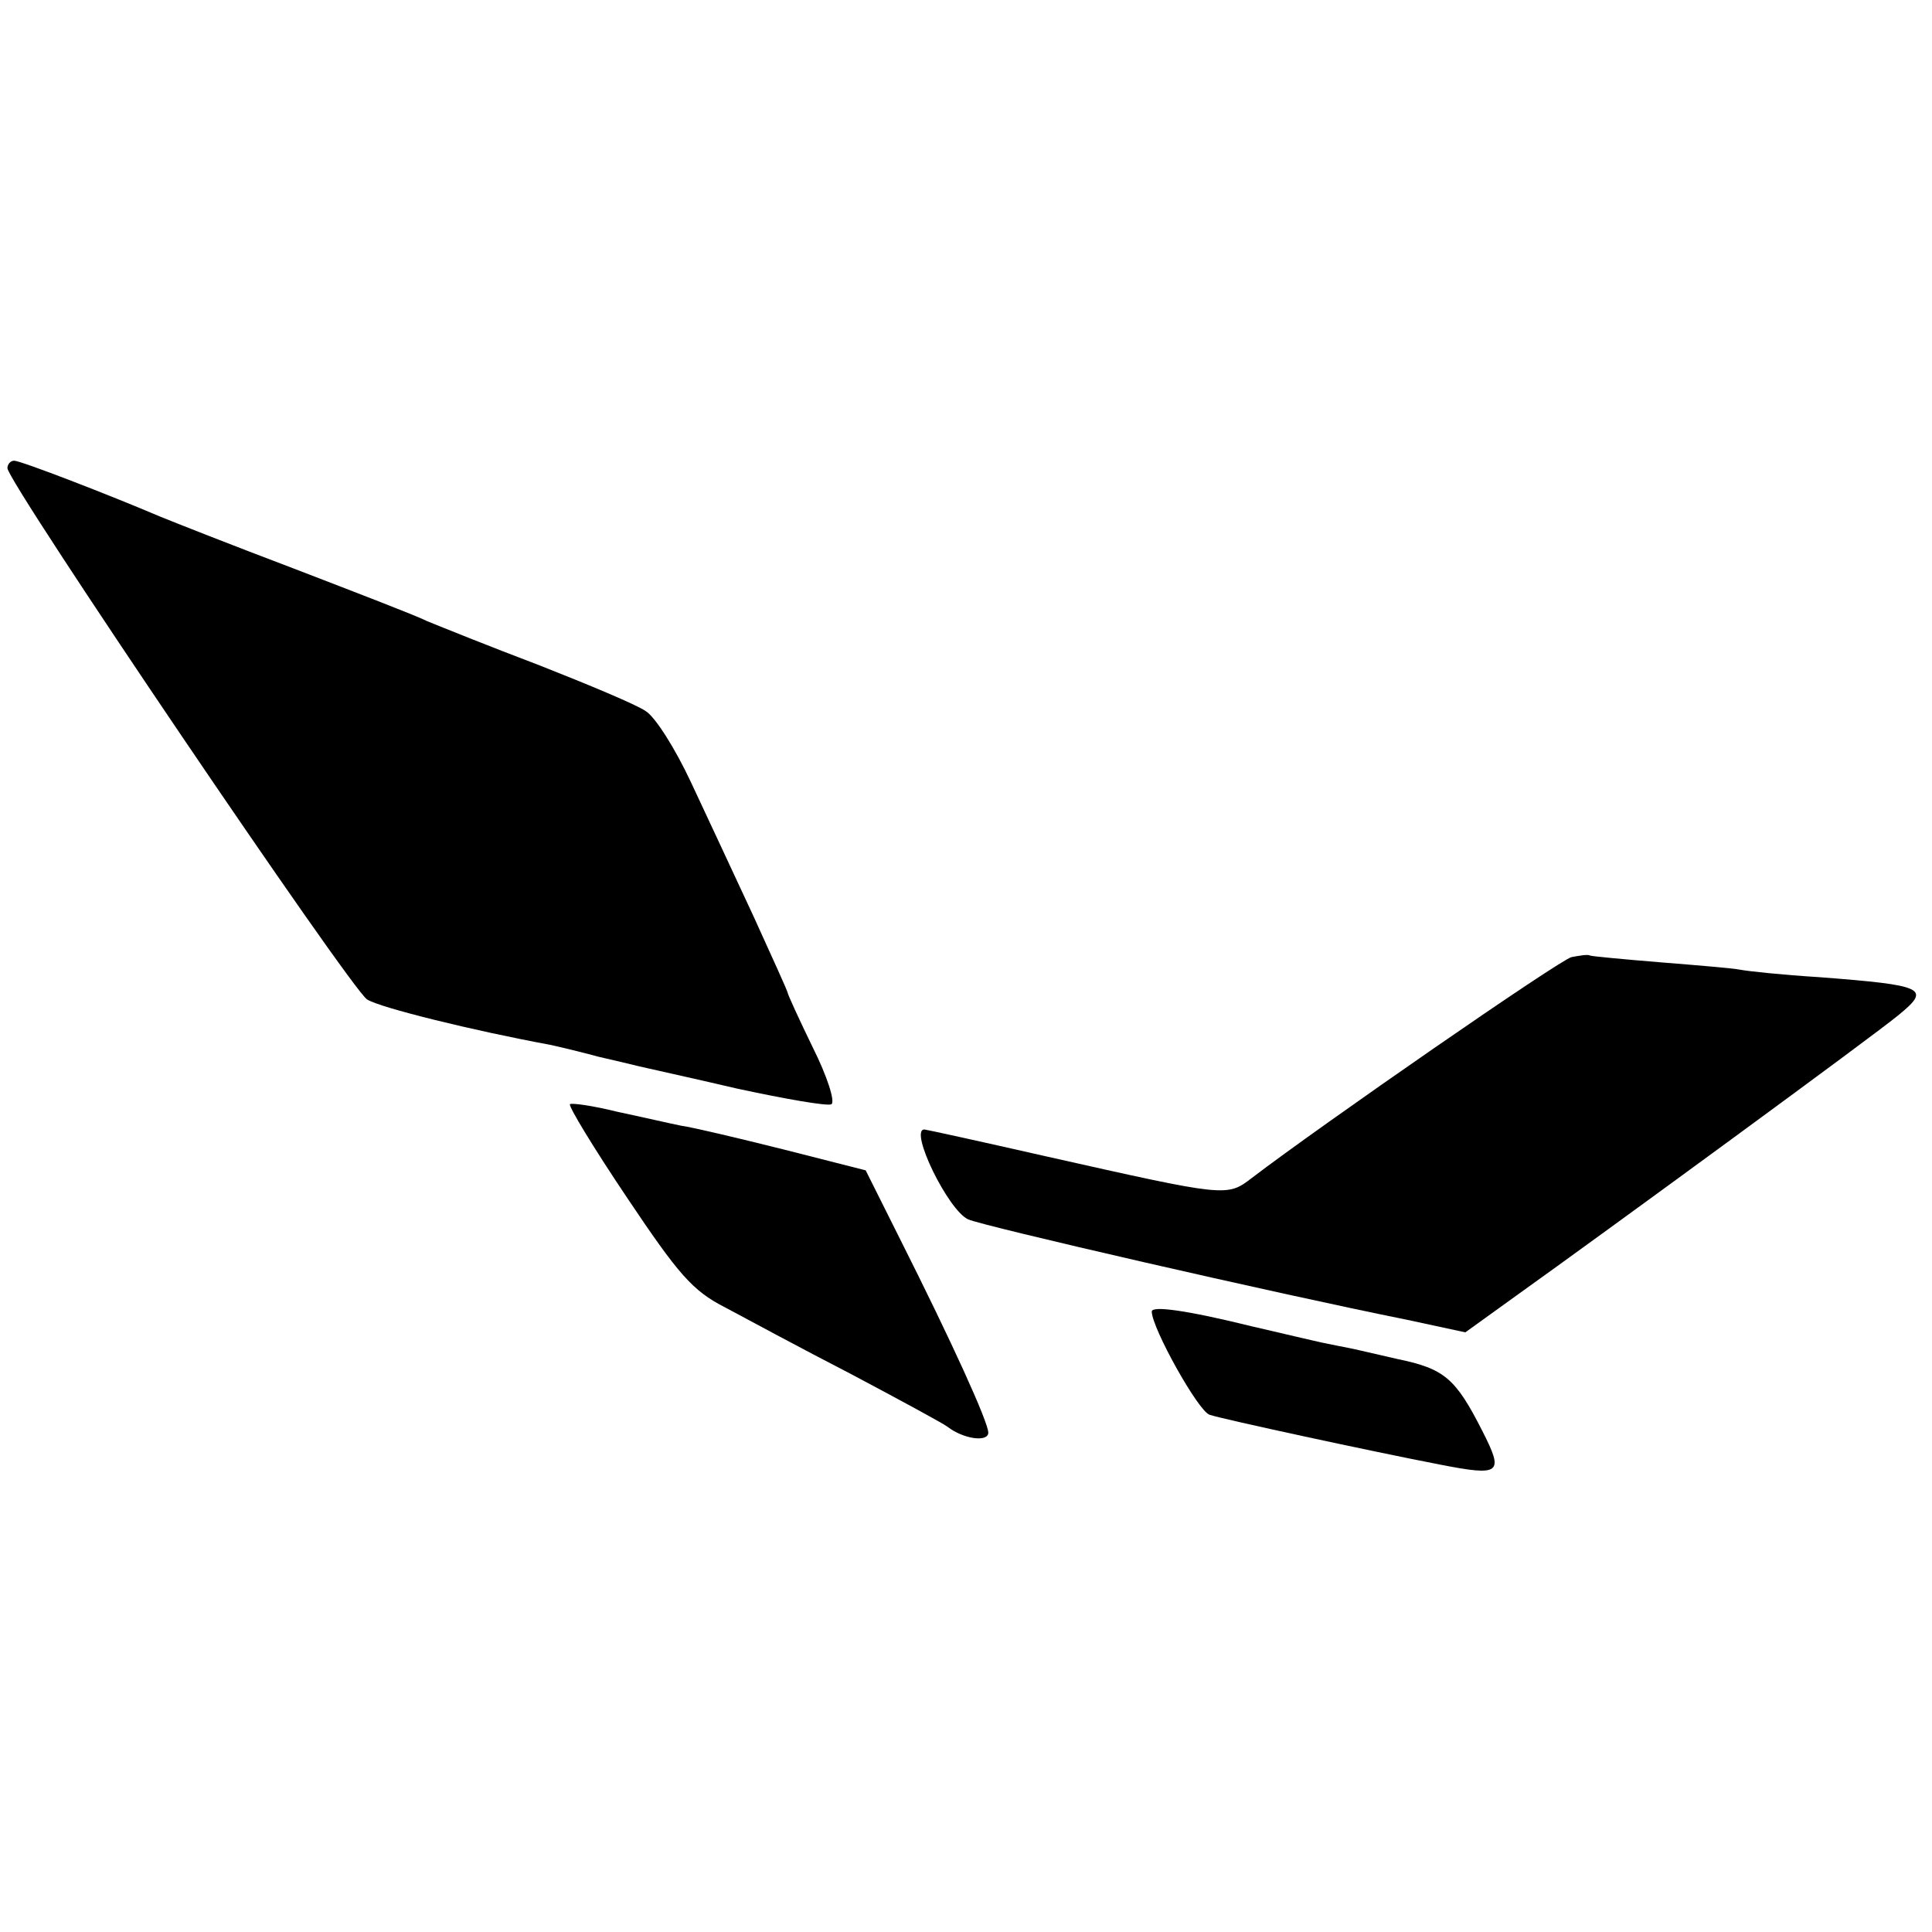<?xml version="1.0" standalone="no"?>
<!DOCTYPE svg PUBLIC "-//W3C//DTD SVG 20010904//EN"
 "http://www.w3.org/TR/2001/REC-SVG-20010904/DTD/svg10.dtd">
<svg version="1.0" xmlns="http://www.w3.org/2000/svg"
 width="260pt" height="260pt" viewBox="0 0 260 260"
 preserveAspectRatio="xMidYMid meet">
<g transform="translate(0,260) scale(0.1,-0.1)"
fill="#000000" stroke="none">
<path d="M10 1970 c0 -19 462 -701 484 -715 17 -11 143 -42 246 -61 14 -3 43
-10 65 -16 22 -5 47 -11 55 -13 8 -2 68 -15 132 -30 65 -14 122 -24 127 -21 5
4 -6 38 -25 76 -19 39 -34 72 -34 74 0 2 -21 48 -46 103 -25 54 -63 135 -84
180 -21 45 -48 88 -61 96 -13 9 -78 36 -144 62 -66 25 -133 52 -150 59 -16 8
-97 39 -180 71 -82 31 -163 63 -180 70 -68 29 -187 75 -196 75 -5 0 -9 -5 -9
-10z"/>
<path d="M2115 1312 c-15 -3 -337 -226 -430 -297 -34 -26 -33 -26 -278 29 -88
20 -161 36 -163 36 -21 0 32 -109 59 -121 20 -9 411 -99 590 -135 l79 -17 68
49 c119 85 484 352 515 378 44 36 36 40 -107 51 -49 3 -96 8 -106 10 -10 2
-58 6 -108 10 -49 4 -91 8 -94 9 -3 2 -14 0 -25 -2z"/>
<path d="M767 1114 c-2 -3 32 -59 77 -126 69 -103 88 -125 131 -147 28 -15
104 -56 170 -90 66 -35 125 -67 130 -71 22 -17 55 -21 55 -8 0 14 -48 120
-120 263 l-45 90 -110 28 c-60 15 -123 30 -138 32 -15 3 -54 12 -87 19 -32 8
-61 12 -63 10z"/>
<path d="M1550 835 c0 -22 63 -135 78 -139 18 -6 217 -49 310 -67 82 -16 86
-12 57 45 -36 71 -51 84 -114 97 -31 7 -60 14 -66 15 -5 1 -21 4 -35 7 -14 3
-56 13 -95 22 -89 22 -135 28 -135 20z"/>
</g>
</svg>
